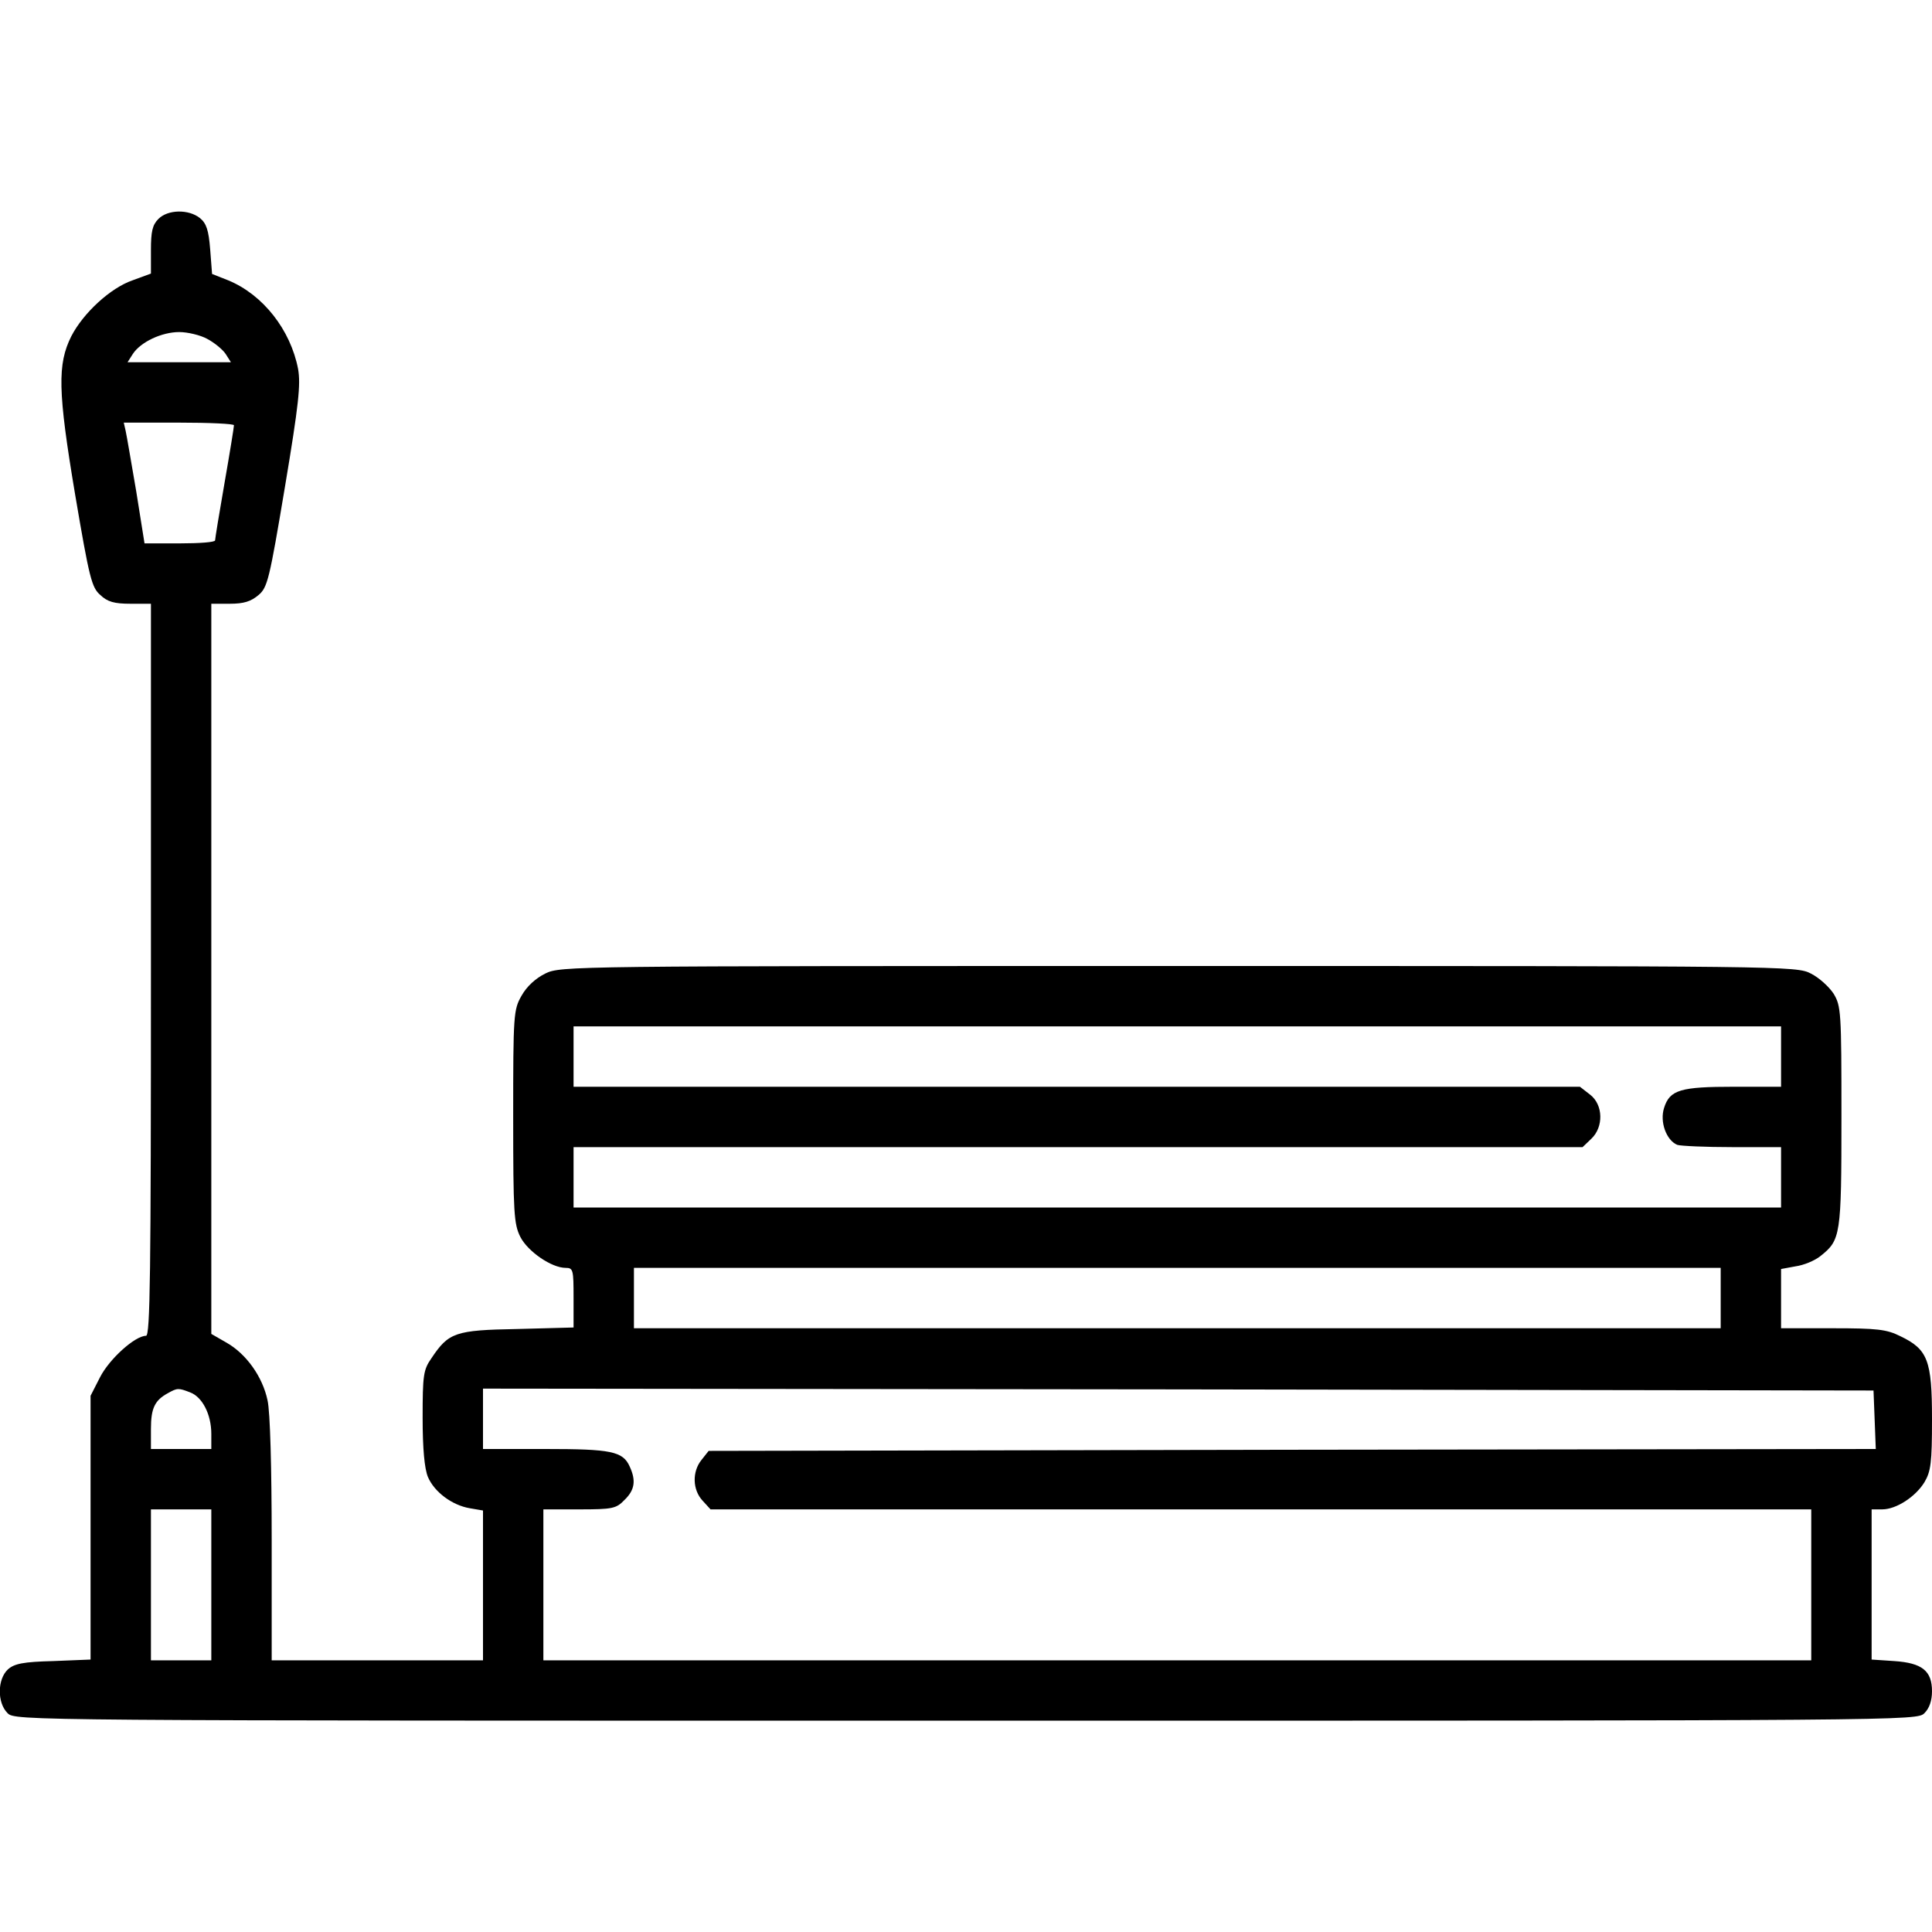 <?xml version="1.0" encoding="UTF-8" standalone="no"?> <svg xmlns="http://www.w3.org/2000/svg" width="512pt" height="512pt" viewBox="0 0 512 512" preserveAspectRatio="xMidYMid meet">  <g transform="translate(0,512) scale(0.1,-0.1)" fill="#000000" stroke="none"> <path d="M420 4540 c-16 -16 -20 -33 -20 -83 l0 -62 -49 -18 c-58 -20 -130 -86 -162 -148 -37 -74 -36 -145 10 -419 38 -224 44 -247 67 -267 19 -18 37 -23 80 -23 l54 0 0 -970 c0 -808 -2 -970 -13 -970 -29 0 -97 -61 -122 -110 l-25 -49 0 -350 0 -349 -99 -4 c-80 -2 -103 -7 -120 -22 -28 -26 -29 -88 -1 -116 20 -20 33 -20 2540 -20 2507 0 2520 0 2540 20 13 13 20 33 20 58 0 54 -26 75 -100 80 l-60 4 0 199 0 199 28 0 c37 0 88 33 112 72 17 29 20 51 20 167 0 156 -11 185 -84 220 -36 18 -61 21 -179 21 l-137 0 0 79 0 78 38 7 c22 3 51 15 66 27 54 43 56 53 56 370 0 279 -1 293 -21 326 -12 18 -38 42 -60 53 -38 20 -67 20 -1675 20 -1617 0 -1638 0 -1679 -20 -26 -13 -49 -34 -63 -59 -21 -37 -22 -49 -22 -320 0 -257 2 -285 19 -319 20 -39 83 -82 120 -82 20 0 21 -5 21 -79 l0 -79 -149 -4 c-165 -3 -182 -9 -228 -78 -21 -30 -23 -45 -23 -157 0 -83 5 -135 14 -157 17 -40 64 -75 111 -83 l35 -6 0 -198 0 -199 -280 0 -280 0 0 320 c0 189 -4 339 -11 369 -13 62 -56 123 -109 153 l-40 23 0 968 0 967 49 0 c37 0 56 6 76 23 24 20 29 41 70 286 37 221 42 272 35 313 -20 104 -93 197 -185 235 l-43 17 -5 65 c-4 51 -10 69 -27 83 -30 24 -85 23 -110 -2z m129 -318 c19 -10 41 -28 49 -40 l14 -22 -137 0 -137 0 14 22 c21 32 77 58 123 58 22 0 56 -8 74 -18z m71 -229 c0 -5 -11 -73 -25 -153 -14 -80 -25 -148 -25 -152 0 -5 -42 -8 -93 -8 l-94 0 -22 138 c-13 75 -25 147 -28 160 l-5 22 146 0 c80 0 146 -3 146 -7z m4100 -1673 l0 -80 -125 0 c-141 0 -170 -8 -185 -56 -12 -37 6 -86 35 -98 9 -3 75 -6 146 -6 l129 0 0 -80 0 -80 -1600 0 -1600 0 0 80 0 80 1337 0 1337 0 23 22 c33 31 32 90 -3 117 l-27 21 -1333 0 -1334 0 0 80 0 80 1600 0 1600 0 0 -80z m-160 -640 l0 -80 -1440 0 -1440 0 0 80 0 80 1440 0 1440 0 0 -80z m-4056 -250 c32 -12 56 -58 56 -110 l0 -40 -80 0 -80 0 0 53 c0 55 10 76 45 95 25 14 28 14 59 2z m4464 -72 l3 -78 -1546 -2 -1547 -3 -19 -24 c-25 -31 -24 -79 3 -108 l21 -23 1459 0 1458 0 0 -200 0 -200 -1680 0 -1680 0 0 200 0 200 95 0 c88 0 98 2 120 25 27 26 31 51 14 88 -18 41 -49 47 -224 47 l-165 0 0 80 0 80 1843 -2 1842 -3 3 -77z m-4408 -438 l0 -200 -80 0 -80 0 0 200 0 200 80 0 80 0 0 -200z"></path> </g> </svg> 